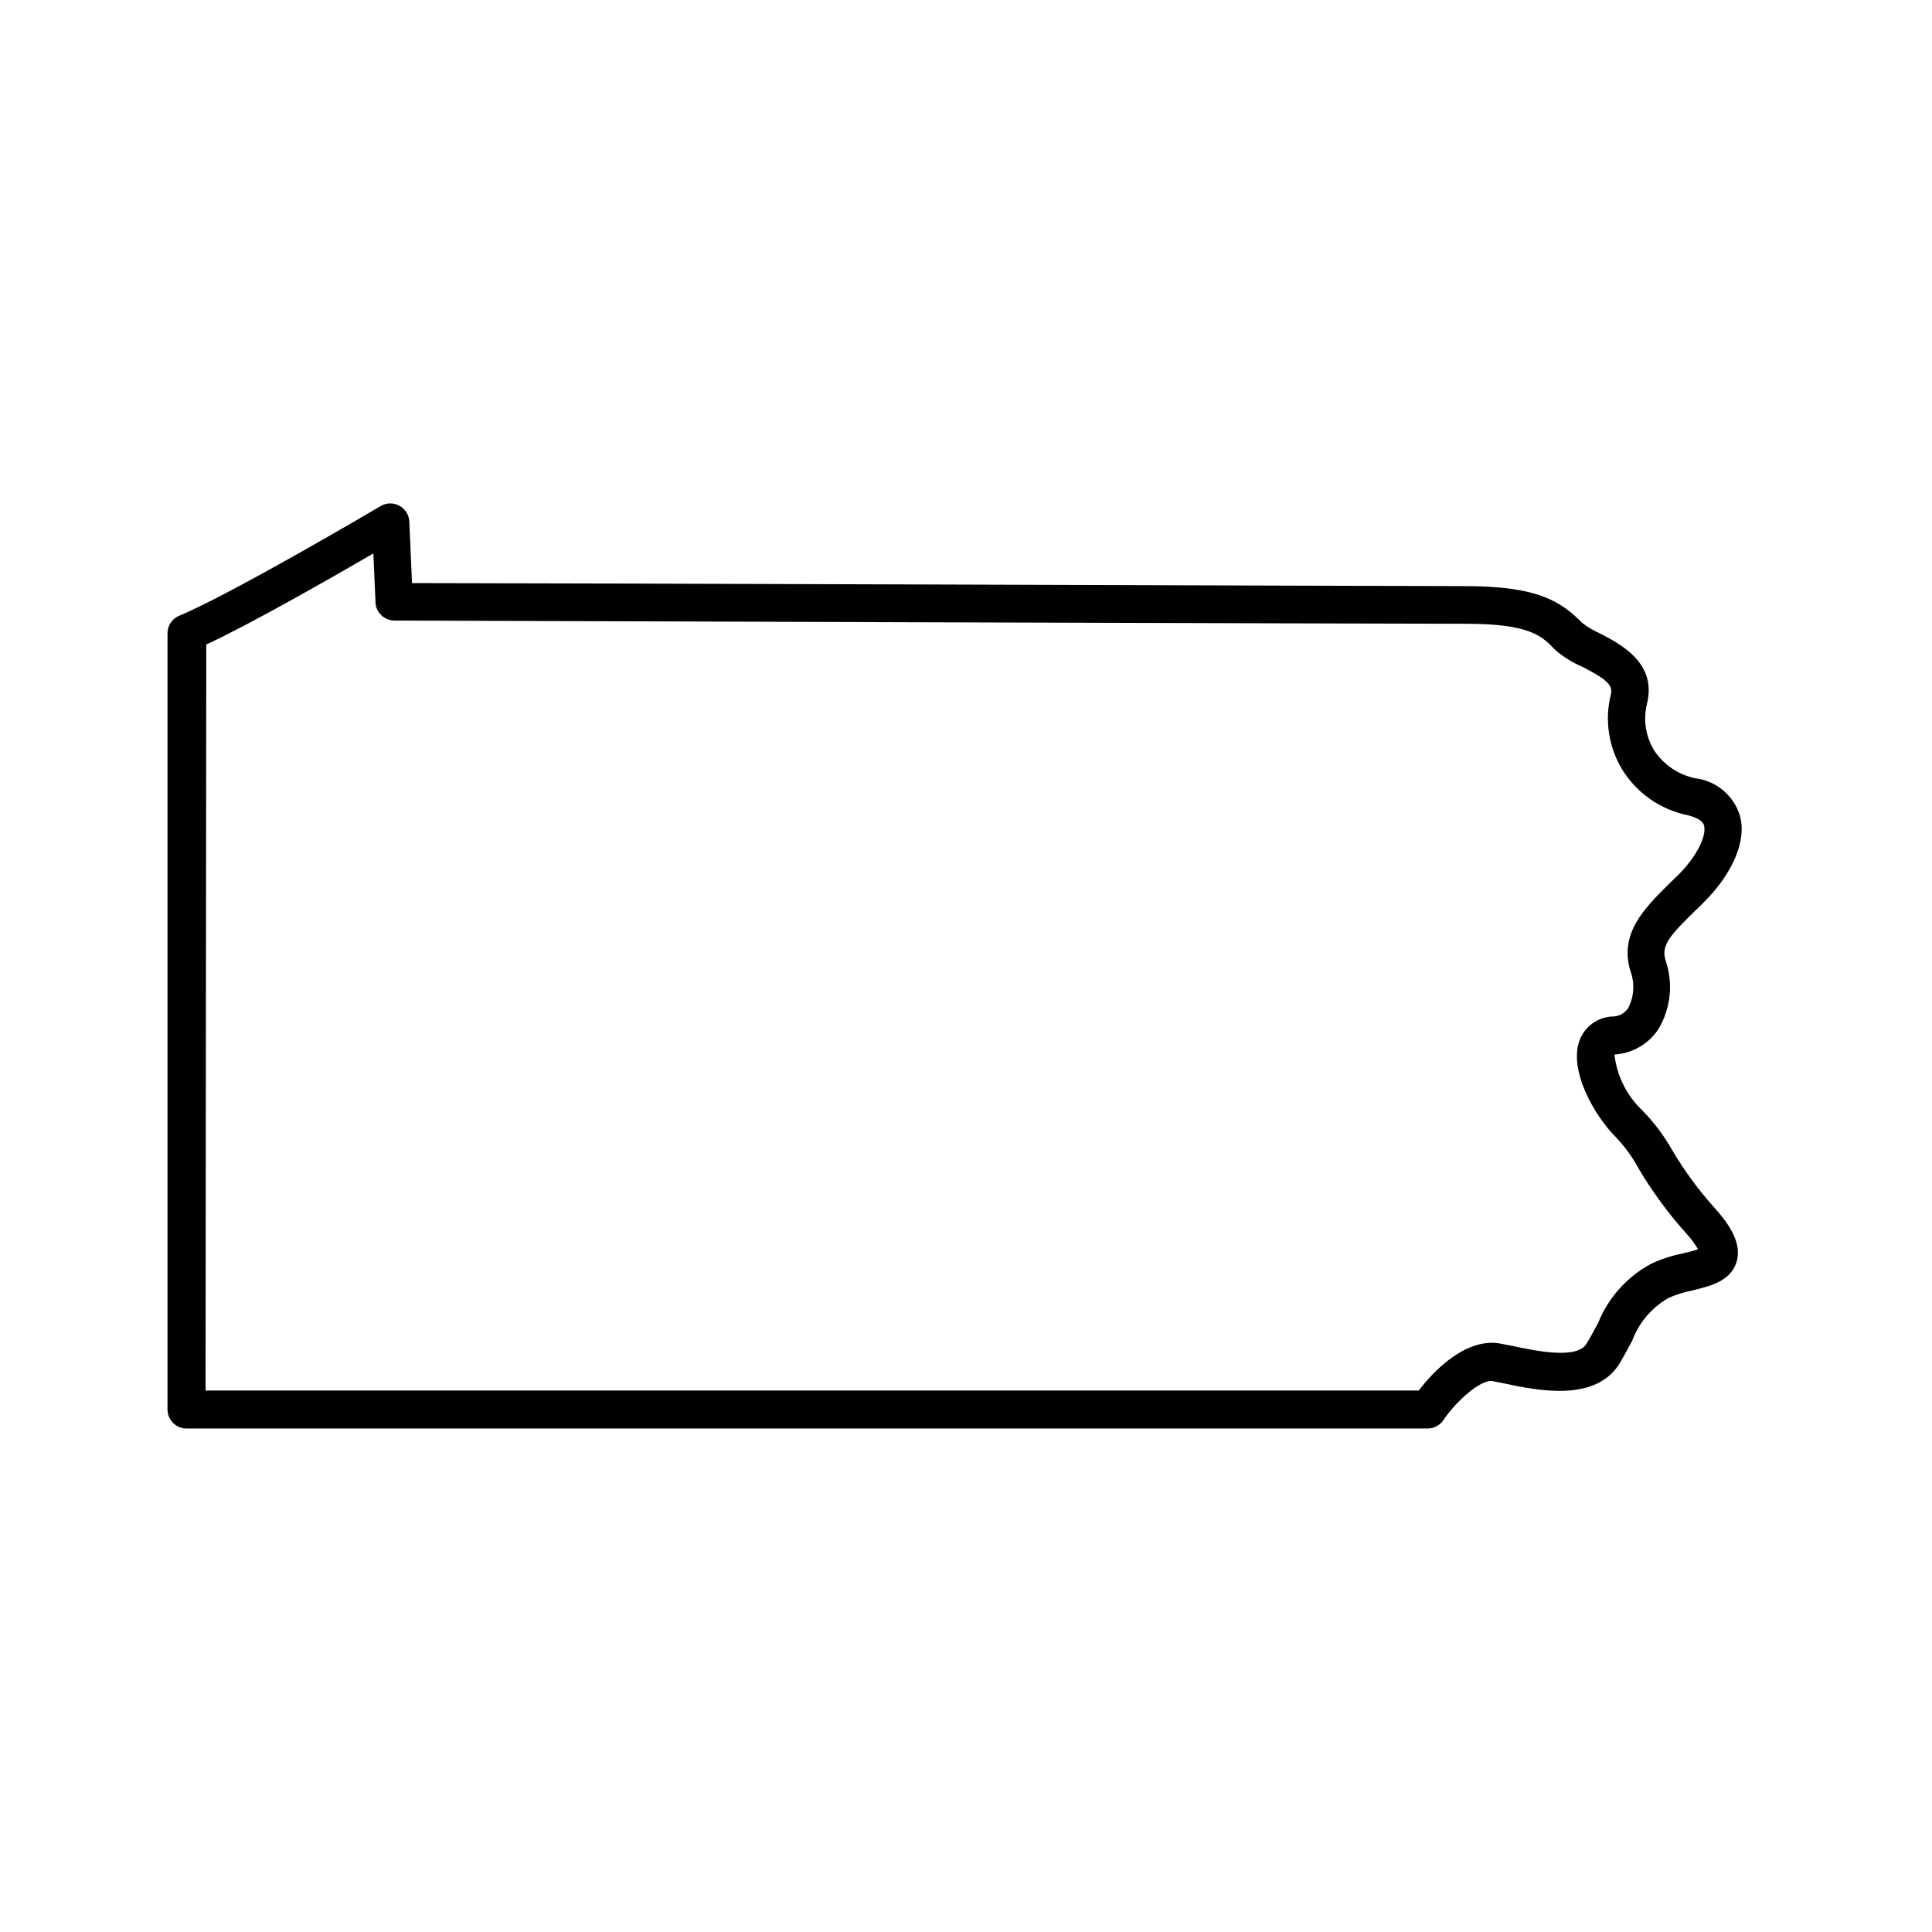 <?xml version="1.0" encoding="UTF-8"?>
<!-- Uploaded to: SVG Repo, www.svgrepo.com, Generator: SVG Repo Mixer Tools -->
<svg fill="#000000" width="800px" height="800px" version="1.1" viewBox="144 144 512 512" xmlns="http://www.w3.org/2000/svg">
 <path d="m522.47 522.57h-329.04c-2.785 0-5.039-2.254-5.039-5.035v-205.66c-0.02-2.039 1.195-3.891 3.074-4.688 13.703-5.644 53-28.816 53.402-29.07v0.004c1.527-0.91 3.418-0.945 4.977-0.098 1.562 0.848 2.562 2.453 2.633 4.227l0.707 16.273c35.973 0 261.58 0.805 279.11 0.805 19.648 0 25.492 4.231 31.035 9.773h-0.004c1.355 1.043 2.828 1.922 4.383 2.621 5.793 2.973 15.469 7.961 12.746 18.844h0.004c-1.012 4.129-0.359 8.488 1.812 12.141 2.512 3.922 6.516 6.648 11.082 7.559 5.453 0.695 10.012 4.488 11.691 9.723 2.266 7.809-3.324 16.93-9.27 22.871-0.906 0.957-1.812 1.812-2.719 2.672-6.648 6.5-8.867 9.07-7.656 13h-0.004c2.086 6.062 1.383 12.738-1.918 18.234-2.617 3.93-6.922 6.41-11.637 6.703 0.648 5.629 3.25 10.855 7.356 14.762 3.106 3.164 5.781 6.723 7.961 10.578 3.262 5.527 7.078 10.711 11.387 15.469 3.477 3.93 7.254 9.117 5.644 14.207-1.613 5.09-7.004 6.348-11.738 7.508h-0.004c-2.148 0.426-4.242 1.086-6.246 1.965-4.461 2.539-7.887 6.57-9.672 11.387-1.008 1.863-2.016 3.777-3.223 5.844-6.398 10.578-21.914 7.305-31.137 5.34l-2.519-0.504c-3.176-0.707-10.078 5.644-13.199 10.43h-0.004c-0.918 1.293-2.394 2.074-3.981 2.113zm-324-10.074h321.53c3.777-5.039 12.594-14.258 21.816-12.395l2.57 0.504c6.648 1.41 17.734 3.777 20.152-0.656 1.109-1.863 2.066-3.68 2.973-5.34h-0.004c2.715-6.731 7.707-12.293 14.105-15.719 2.668-1.246 5.477-2.16 8.363-2.719 1.258-0.301 2.922-0.707 4.031-1.109-0.895-1.5-1.941-2.898-3.125-4.184-4.676-5.215-8.84-10.867-12.441-16.875-1.68-3.16-3.781-6.078-6.25-8.668-5.594-5.594-12.496-17.582-9.621-25.543 1.332-3.707 4.777-6.238 8.715-6.398 1.676 0.004 3.242-0.828 4.184-2.215 1.57-3.008 1.809-6.535 0.652-9.723-3.125-10.078 3.68-16.727 10.078-23.125l2.672-2.57c4.535-4.586 7.508-10.078 6.699-13.047-0.402-1.461-2.57-2.215-4.281-2.672-7.219-1.457-13.508-5.836-17.383-12.094-3.613-5.945-4.703-13.094-3.023-19.848 0.605-2.469-0.906-3.981-7.559-7.406-2.602-1.094-5.016-2.59-7.152-4.434-3.477-3.68-6.652-6.953-23.68-6.953-18.941 0-281.28-0.805-283.95-0.855-2.785 0-5.039-2.258-5.039-5.039l-0.555-12.746c-11.184 6.5-32.496 18.691-44.285 24.133z"/>
</svg>